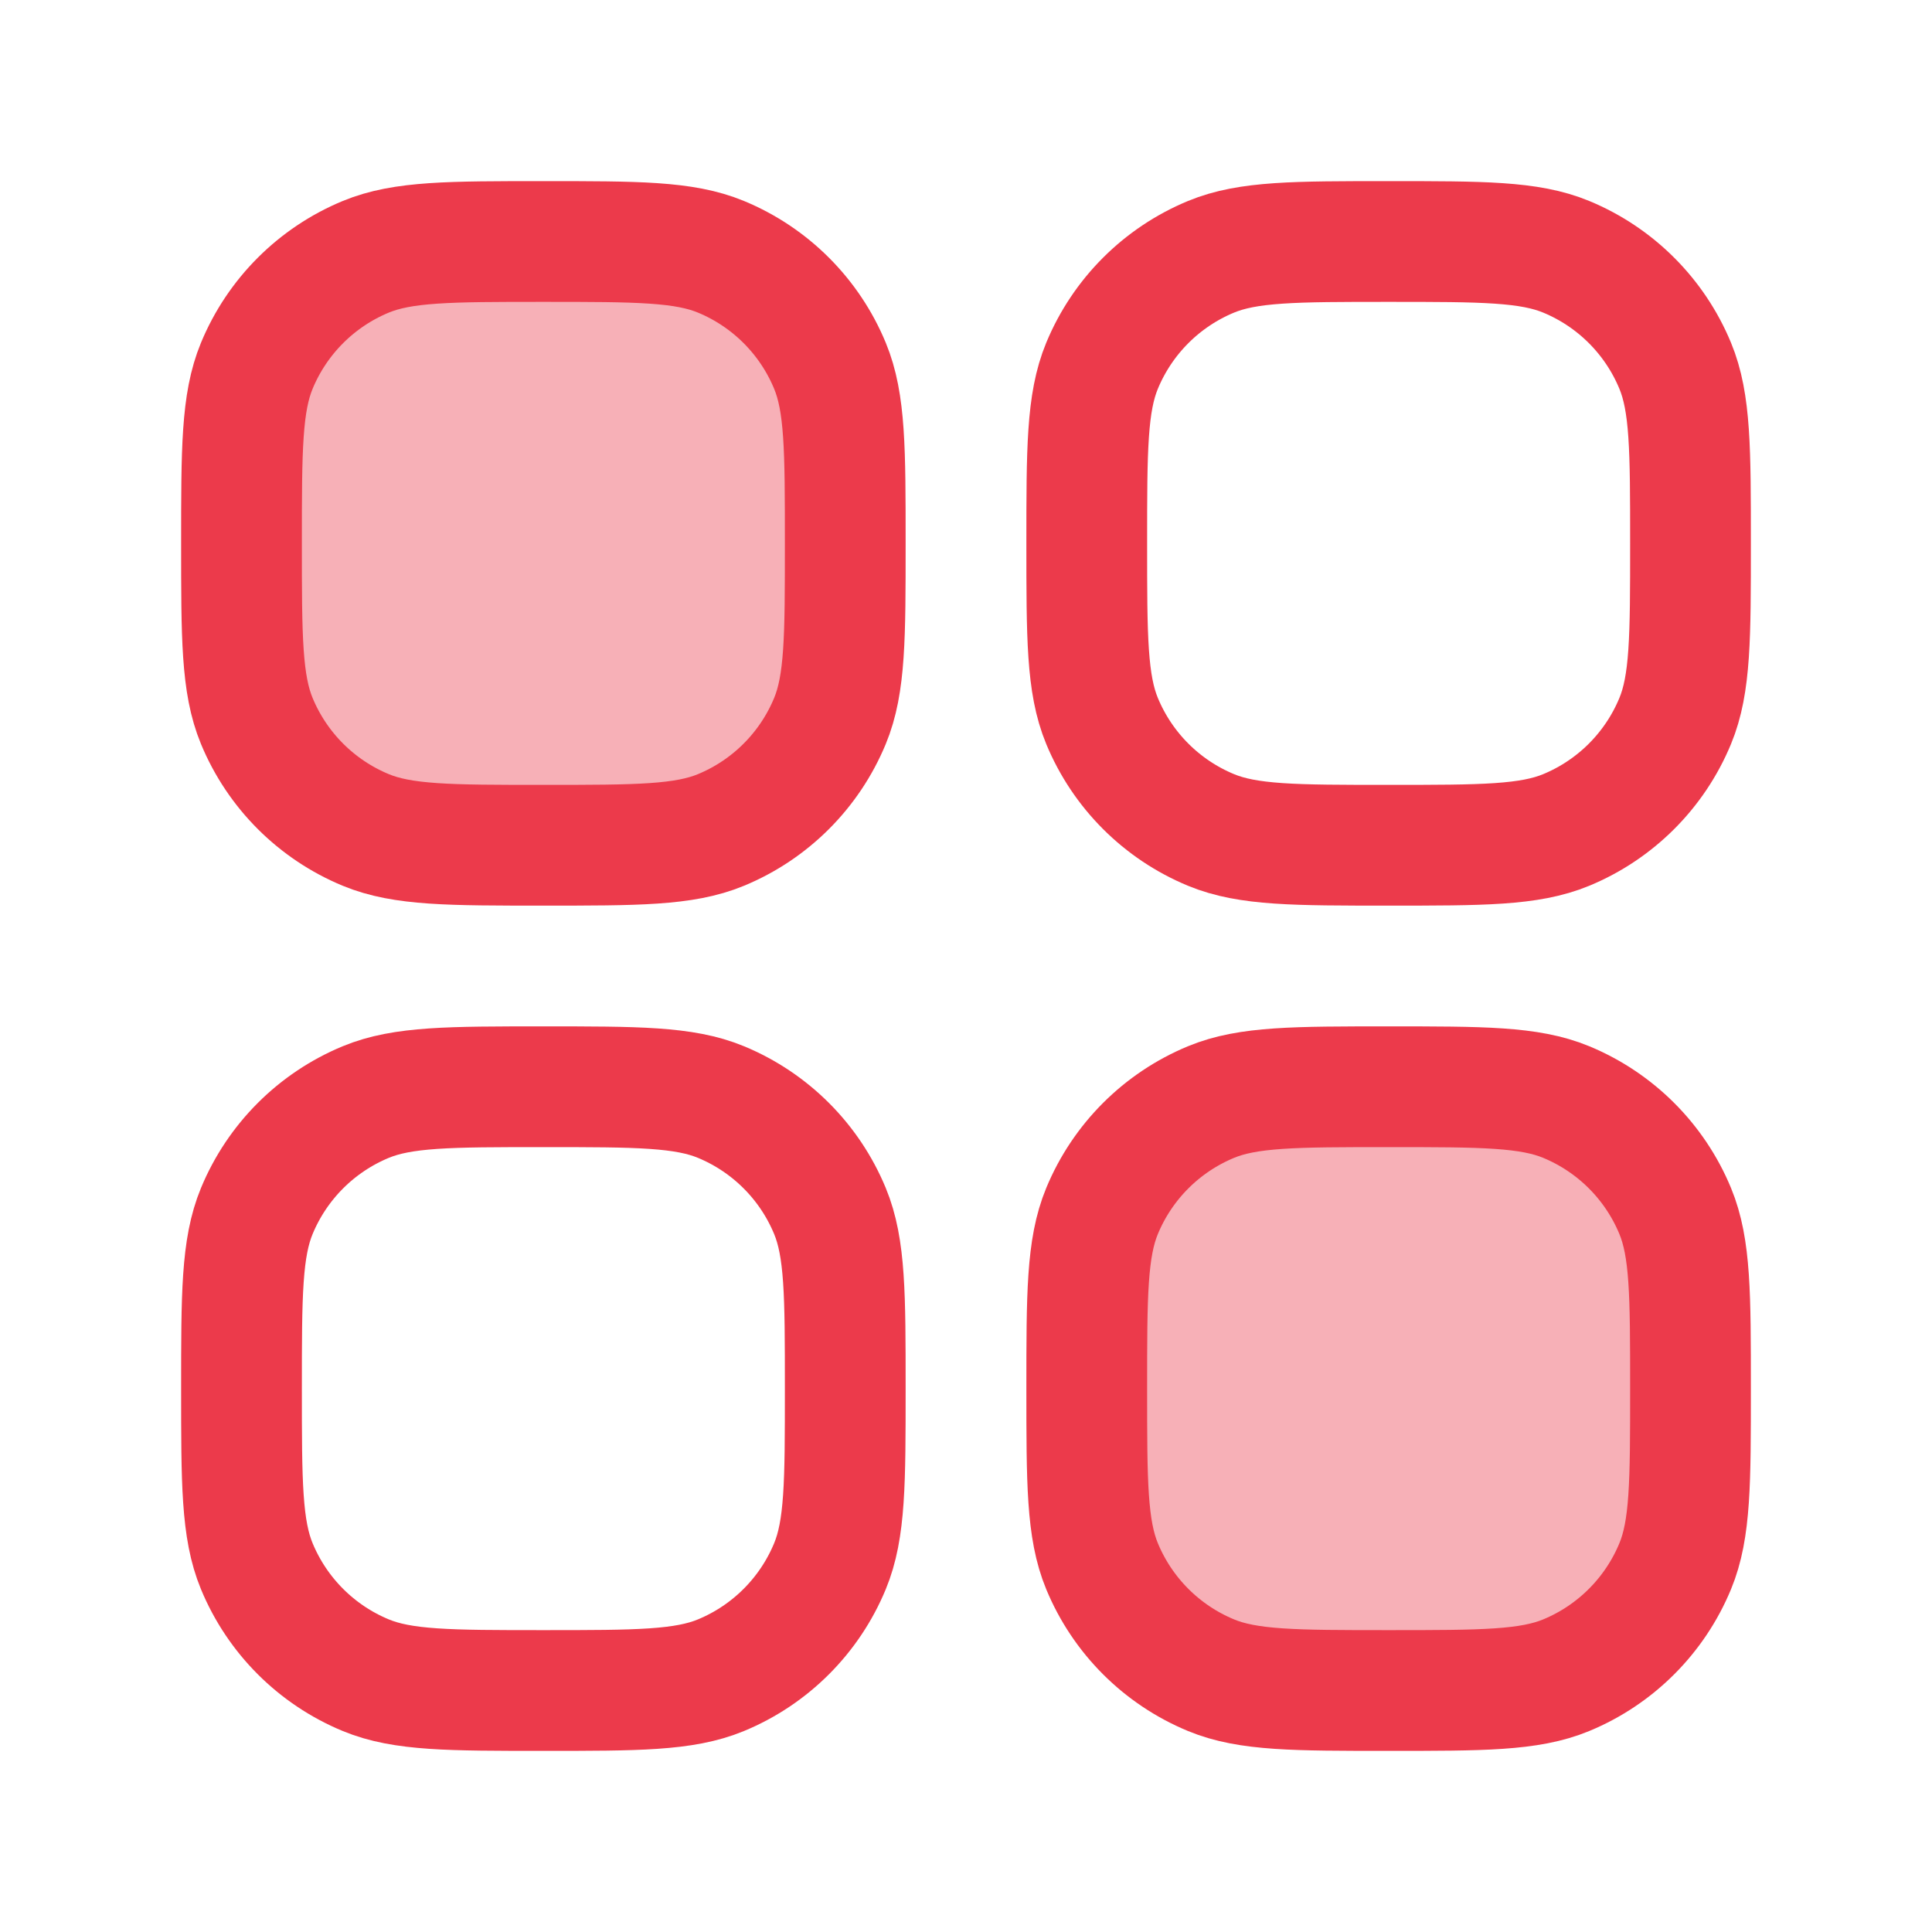 <svg width="40" height="40" viewBox="0 0 40 40" fill="none" xmlns="http://www.w3.org/2000/svg">
<path opacity="0.4" d="M22.817 32.428C22.5 31.662 22.5 30.692 22.5 28.75C22.5 26.808 22.5 25.838 22.817 25.072C23.24 24.051 24.051 23.24 25.072 22.817C25.838 22.5 26.808 22.5 28.75 22.5C30.692 22.5 31.662 22.5 32.428 22.817C33.449 23.24 34.26 24.051 34.683 25.072C35 25.838 35 26.808 35 28.75C35 30.692 35 31.662 34.683 32.428C34.26 33.449 33.449 34.26 32.428 34.683C31.662 35 30.692 35 28.75 35C26.808 35 25.838 35 25.072 34.683C24.051 34.26 23.24 33.449 22.817 32.428Z" fill="#EC3A4B"/>
<path opacity="0.4" d="M5.317 14.928C5 14.162 5 13.191 5 11.25C5 9.309 5 8.338 5.317 7.572C5.74 6.551 6.551 5.74 7.572 5.317C8.338 5 9.309 5 11.25 5C13.191 5 14.162 5 14.928 5.317C15.949 5.74 16.76 6.551 17.183 7.572C17.5 8.338 17.5 9.309 17.5 11.25C17.5 13.191 17.5 14.162 17.183 14.928C16.76 15.949 15.949 16.76 14.928 17.183C14.162 17.5 13.191 17.5 11.25 17.5C9.309 17.5 8.338 17.5 7.572 17.183C6.551 16.76 5.74 15.949 5.317 14.928Z" fill="#EC3A4B"/>
<path d="M22.817 32.428C22.5 31.662 22.5 30.692 22.5 28.75C22.5 26.808 22.5 25.838 22.817 25.072C23.24 24.051 24.051 23.24 25.072 22.817C25.838 22.5 26.808 22.5 28.75 22.5C30.692 22.5 31.662 22.5 32.428 22.817C33.449 23.24 34.26 24.051 34.683 25.072C35 25.838 35 26.808 35 28.75C35 30.692 35 31.662 34.683 32.428C34.26 33.449 33.449 34.26 32.428 34.683C31.662 35 30.692 35 28.75 35C26.808 35 25.838 35 25.072 34.683C24.051 34.26 23.24 33.449 22.817 32.428Z" stroke="#EC3A4B" stroke-width="2.5" stroke-linecap="square" stroke-linejoin="round"/>
<path d="M22.817 14.928C22.5 14.162 22.5 13.191 22.5 11.25C22.5 9.309 22.5 8.338 22.817 7.572C23.24 6.551 24.051 5.74 25.072 5.317C25.838 5 26.808 5 28.75 5C30.692 5 31.662 5 32.428 5.317C33.449 5.74 34.26 6.551 34.683 7.572C35 8.338 35 9.309 35 11.25C35 13.191 35 14.162 34.683 14.928C34.26 15.949 33.449 16.76 32.428 17.183C31.662 17.5 30.692 17.5 28.75 17.5C26.808 17.5 25.838 17.5 25.072 17.183C24.051 16.76 23.24 15.949 22.817 14.928Z" stroke="#EC3A4B" stroke-width="2.5" stroke-linecap="square" stroke-linejoin="round"/>
<path d="M5.317 32.428C5 31.662 5 30.692 5 28.75C5 26.808 5 25.838 5.317 25.072C5.74 24.051 6.551 23.24 7.572 22.817C8.338 22.5 9.309 22.5 11.25 22.5C13.191 22.5 14.162 22.5 14.928 22.817C15.949 23.24 16.76 24.051 17.183 25.072C17.5 25.838 17.5 26.808 17.5 28.75C17.5 30.692 17.5 31.662 17.183 32.428C16.76 33.449 15.949 34.26 14.928 34.683C14.162 35 13.191 35 11.25 35C9.309 35 8.338 35 7.572 34.683C6.551 34.26 5.74 33.449 5.317 32.428Z" stroke="#EC3A4B" stroke-width="2.5" stroke-linecap="square" stroke-linejoin="round"/>
<path d="M5.317 14.928C5 14.162 5 13.191 5 11.25C5 9.309 5 8.338 5.317 7.572C5.74 6.551 6.551 5.74 7.572 5.317C8.338 5 9.309 5 11.25 5C13.191 5 14.162 5 14.928 5.317C15.949 5.74 16.76 6.551 17.183 7.572C17.5 8.338 17.5 9.309 17.5 11.25C17.5 13.191 17.5 14.162 17.183 14.928C16.76 15.949 15.949 16.76 14.928 17.183C14.162 17.5 13.191 17.5 11.25 17.5C9.309 17.5 8.338 17.5 7.572 17.183C6.551 16.76 5.74 15.949 5.317 14.928Z" stroke="#EC3A4B" stroke-width="2.5" stroke-linecap="square" stroke-linejoin="round"/>
</svg>
